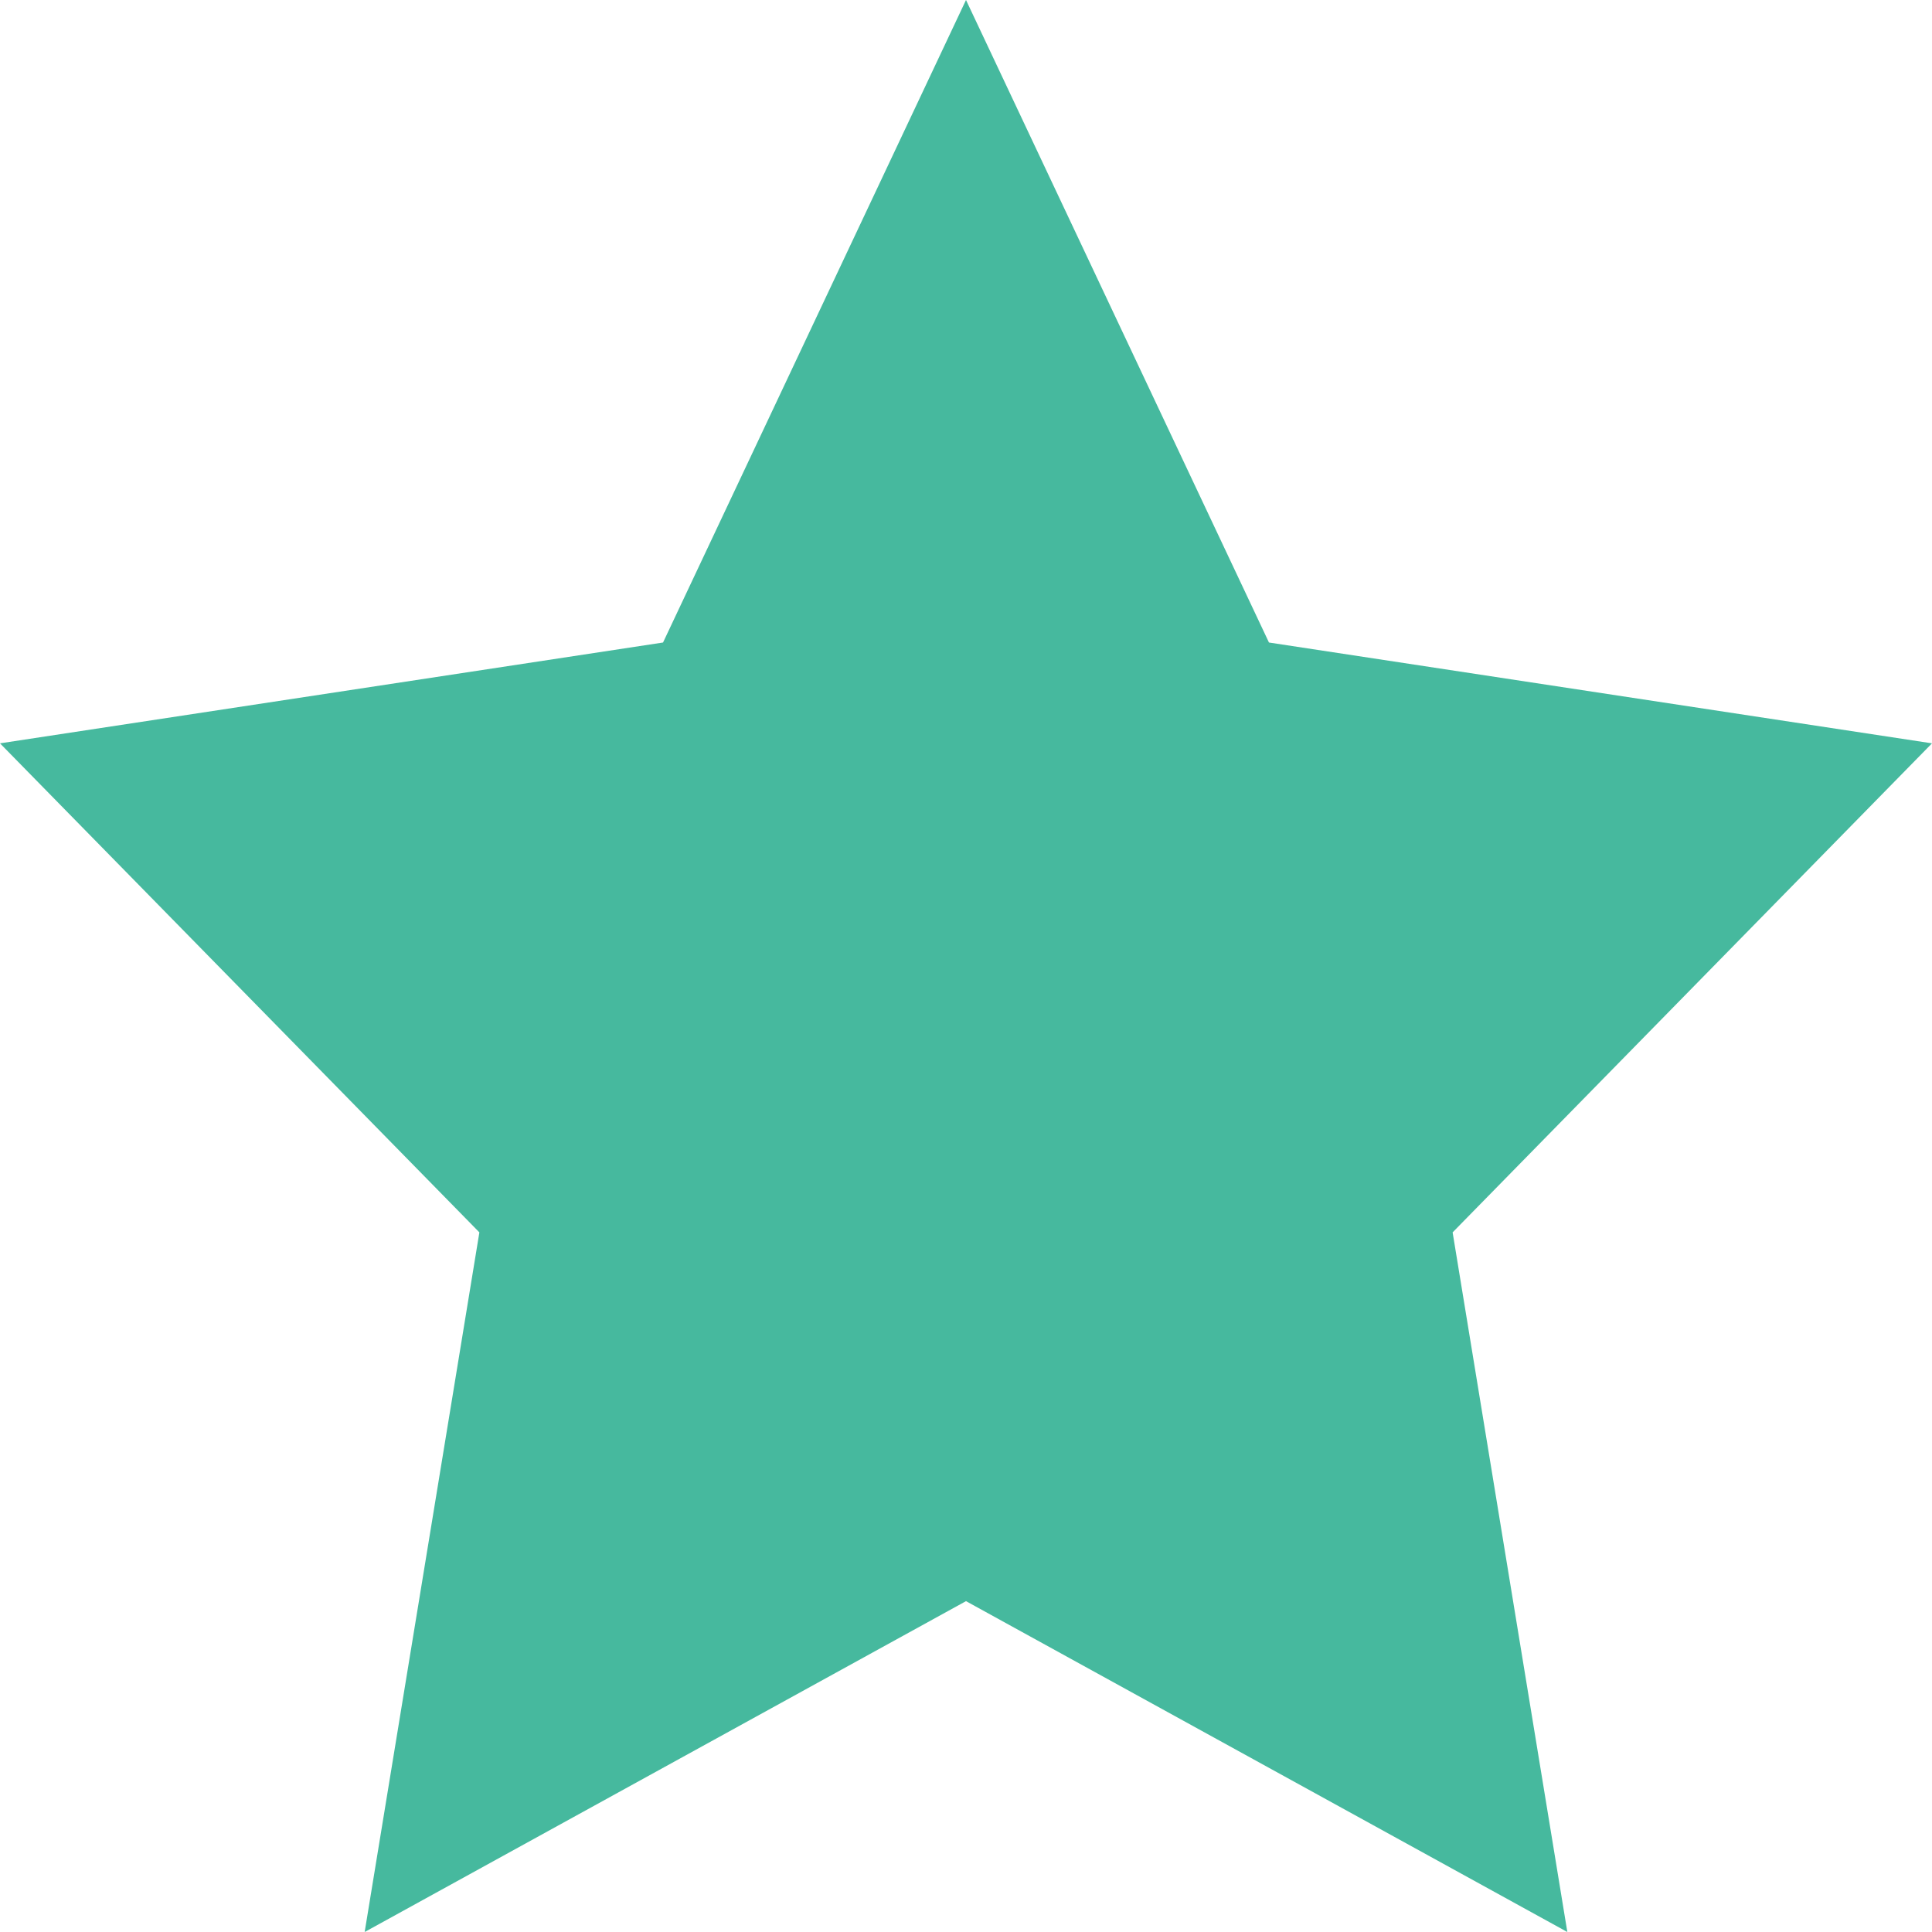 <svg width="16" height="16" viewBox="0 0 16 16" fill="none" xmlns="http://www.w3.org/2000/svg"><path d="M8 13.26L3.02 16L3.97 10.206L0 6.156L5.491 5.321L8 0L10.509 5.321L16 6.156L12.03 10.206L12.98 16L8 13.26Z" fill="#46B99E"></path></svg>